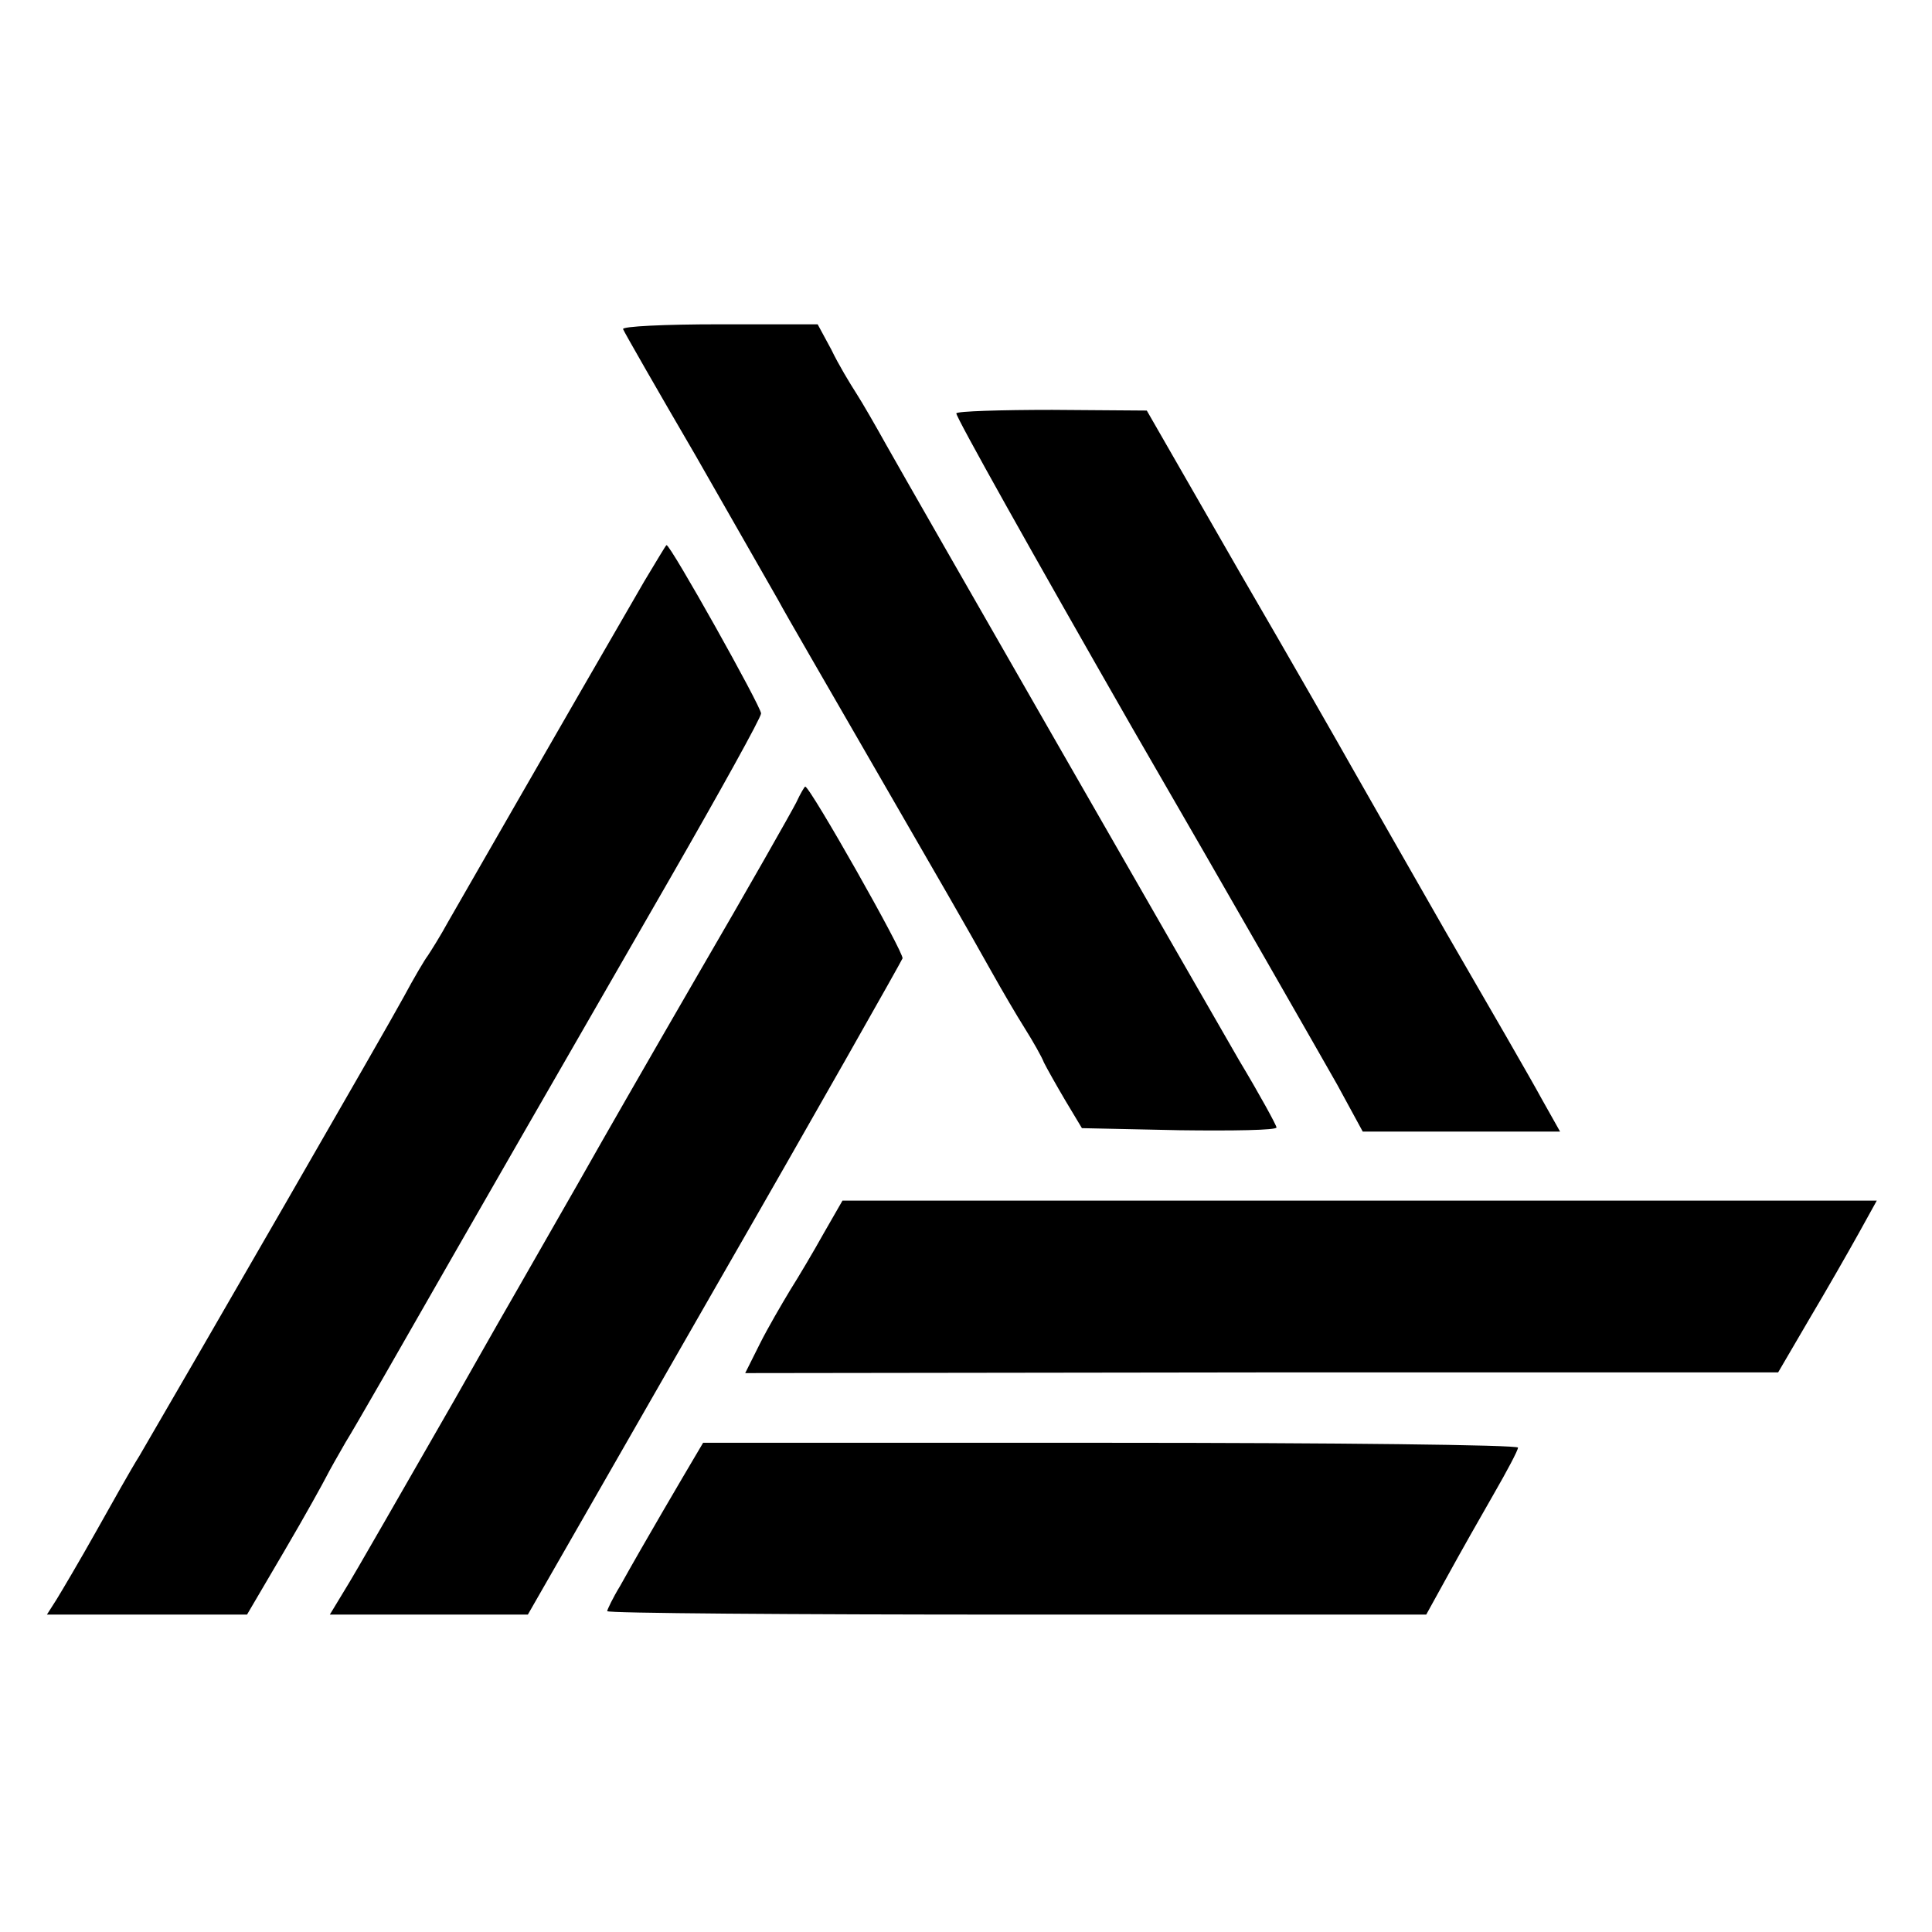 <svg version="1" xmlns="http://www.w3.org/2000/svg" width="373.333" height="373.333" viewBox="0 0 280 280"><path d="M90.3 47.7c.2.5 4.9 8.7 10.5 18.3 5.5 9.6 10.9 19.1 12 21 1 1.9 7 12.2 13.1 22.8 11.2 19.4 13.3 23 17.9 31.2 1.4 2.5 3.5 6.1 4.7 8 1.2 1.9 2.5 4.2 2.8 5 .4.8 1.8 3.3 3.1 5.5l2.4 4 14.1.3c7.8.1 14.1 0 14.1-.4 0-.3-2.4-4.7-5.4-9.7-6.7-11.6-47.5-82.7-51.2-89.3-1.5-2.7-3.4-6-4.3-7.4-.9-1.4-2.6-4.2-3.6-6.3l-2-3.7h-14.3c-7.9 0-14.1.3-13.9.7zM138.6 59.9c-.2.3 11.3 20.8 25.5 45.6 14.3 24.7 27.6 48 29.7 51.7l3.7 6.8h28.6l-2.7-4.8c-1.4-2.6-7.7-13.5-13.9-24.2-6.1-10.7-12.3-21.5-13.7-24-1.4-2.5-8.6-15.1-16.1-28l-13.5-23.5-13.7-.1c-7.5 0-13.8.2-13.9.5zM93.4 84.2c-12.8 22.1-26.5 46-28.4 49.3-1.2 2.2-2.6 4.4-3 5-.4.5-2 3.2-3.5 6-2.2 4.1-31 54-38.3 66.5-1.2 1.9-4 6.9-6.3 11s-4.9 8.5-5.7 9.8L6.8 234h29l5.4-9.2c3-5.1 5.7-10 6.1-10.8.4-.8 1.7-3.1 2.8-5 1.2-1.9 8.3-14.3 15.9-27.6 17.1-29.8 15.2-26.4 31-53.9 7.3-12.7 13.3-23.5 13.3-24.1 0-1-13.1-24.4-13.7-24.4-.1 0-1.5 2.4-3.2 5.2zM115.4 116.3c-.6 1.2-7 12.5-14.4 25.2-7.3 12.6-14.4 25-15.8 27.5-1.4 2.5-5.9 10.3-10 17.5-4.1 7.1-8.3 14.6-9.4 16.5-7.2 12.5-14.3 25-16 27.7l-2 3.3H76.5l27-47.1c14.9-25.9 27.1-47.5 27.3-48 .3-.7-13.4-24.9-14.1-24.9-.1 0-.7 1-1.3 2.3zM119.4 178.7c-1.5 2.7-3.7 6.4-4.9 8.3-1.2 2-3.2 5.4-4.4 7.8L108 199l74.8-.1h74.9l4.5-7.7c2.5-4.2 5.7-9.8 7.2-12.5l2.6-4.7H122.1l-2.7 4.7zM100.6 211.3c-1.3 2.2-7.2 12.2-10.7 18.5-1.1 1.8-1.9 3.5-1.9 3.7 0 .3 26.7.5 59.4.5h59.3l3.2-5.8c1.7-3.1 4.7-8.4 6.6-11.7 1.9-3.3 3.5-6.3 3.5-6.7 0-.4-26.6-.7-59-.7h-59.1l-1.3 2.2z"/></svg>
